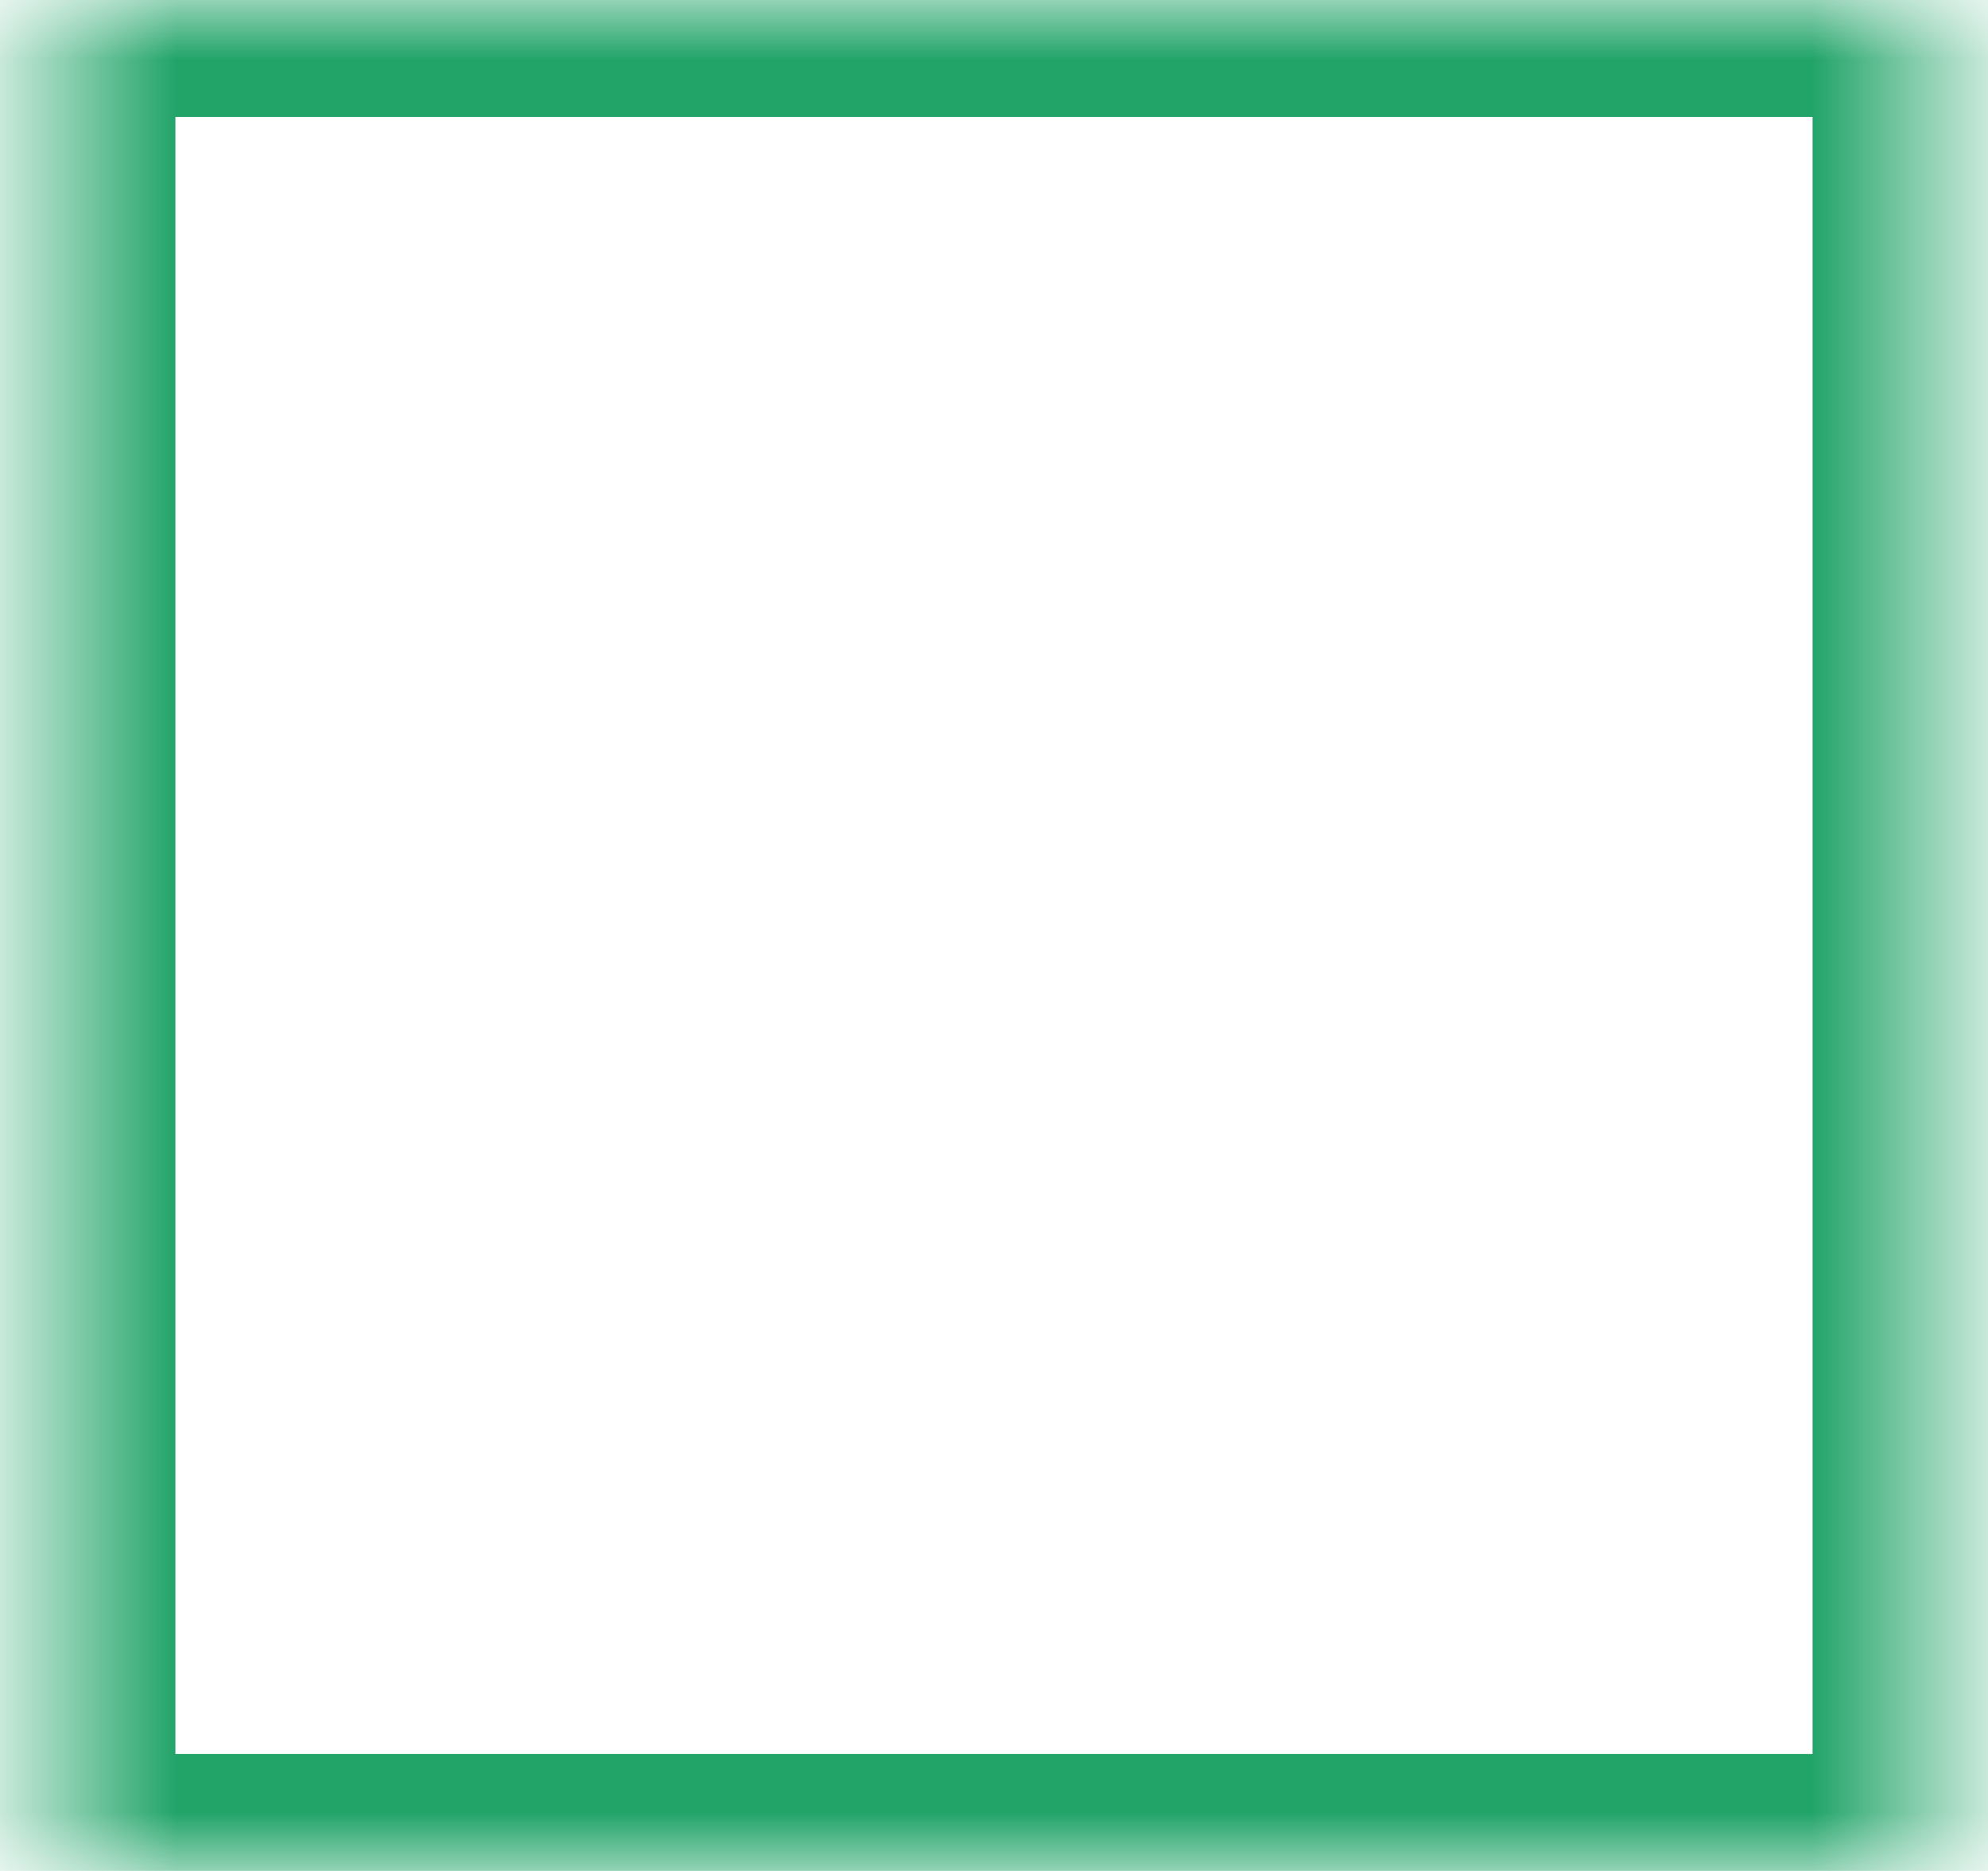 <svg width="17" height="16" viewBox="0 0 17 16" fill="none" xmlns="http://www.w3.org/2000/svg">
<mask id="mask0_1482_19558" style="mask-type:alpha" maskUnits="userSpaceOnUse" x="0" y="0" width="17" height="16">
<rect x="0.5" width="16" height="16" fill="#D9D9D9"/>
</mask>
<g mask="url(#mask0_1482_19558)">
<path d="M0 16.5V-0.5H17V16.5H0ZM1.5 15H15.5V1H1.5V15Z" fill="#22A469"/>
</g>
</svg>
